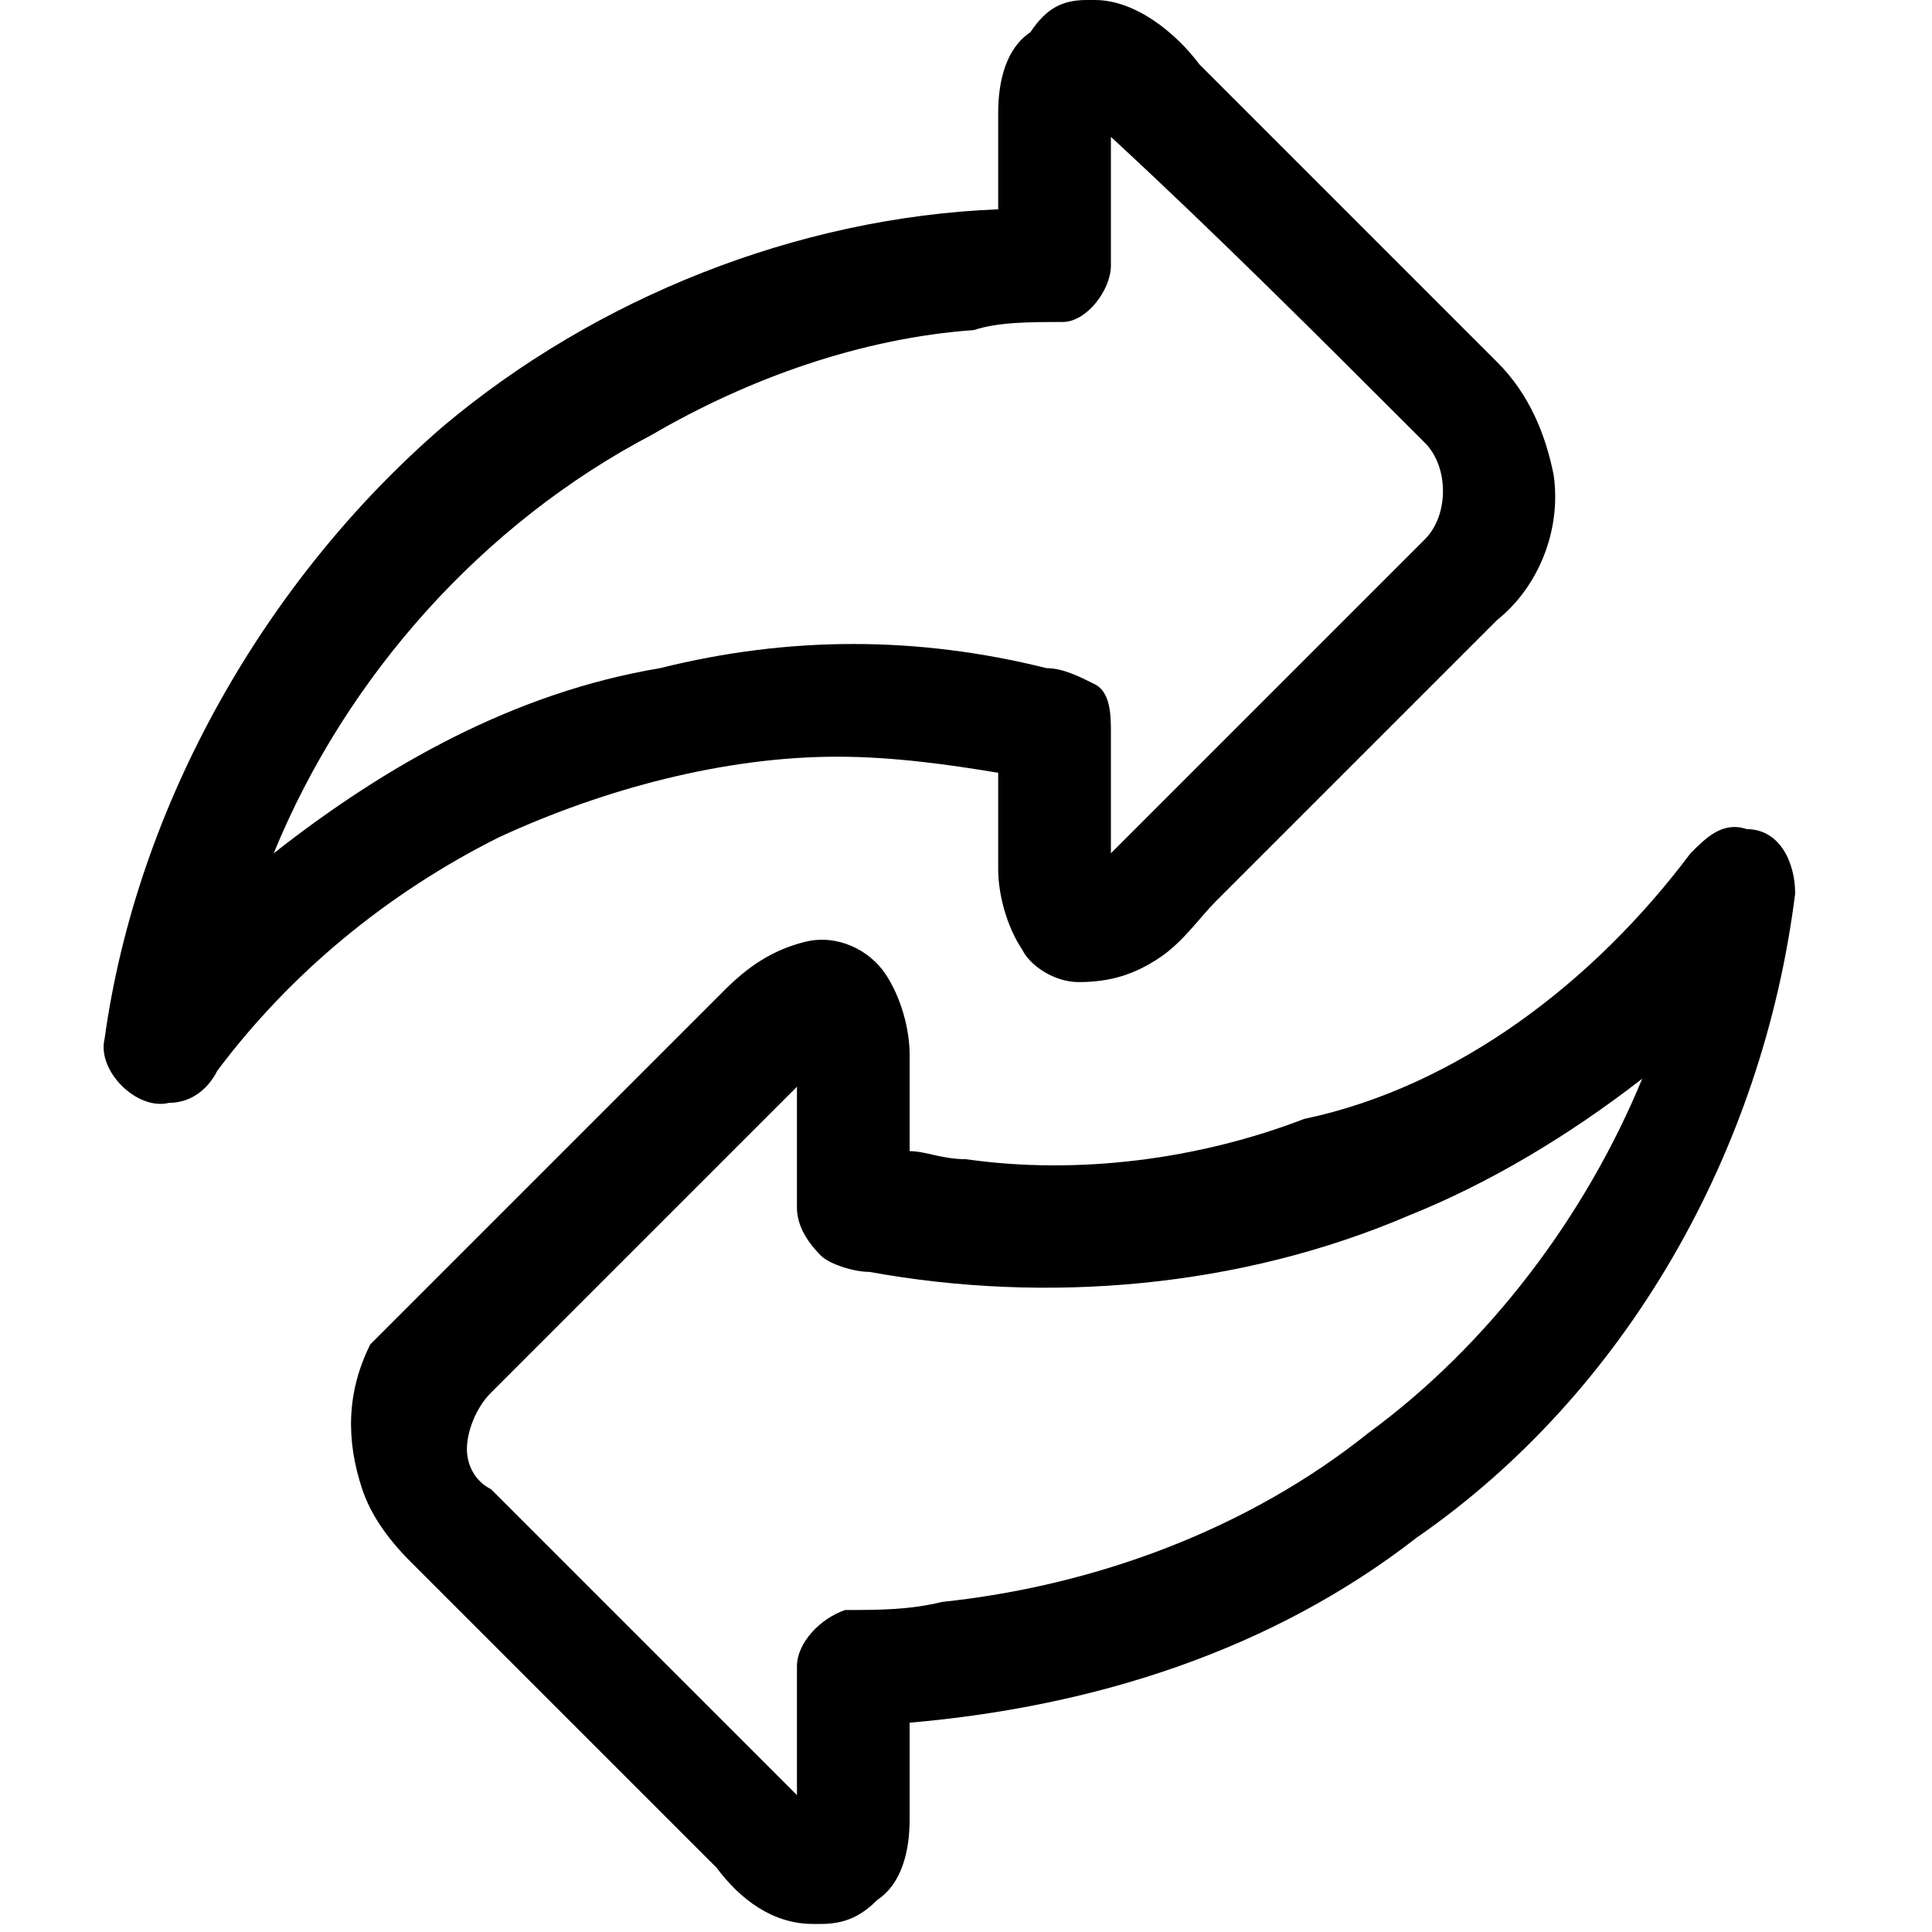 <svg xmlns="http://www.w3.org/2000/svg" xmlns:xlink="http://www.w3.org/1999/xlink" id="Layer_1" x="0px" y="0px" viewBox="0 0 24 24" style="enable-background:new 0 0 24 24;" xml:space="preserve"><g id="_x23_000000ff">	<path d="M13.5,0h0.1c0.5,0,1,0.4,1.3,0.8c1.2,1.2,2.5,2.5,3.7,3.7c0.4,0.4,0.6,0.9,0.7,1.4c0.1,0.7-0.2,1.4-0.7,1.8  c-1.2,1.2-2.4,2.4-3.5,3.5c-0.2,0.2-0.4,0.5-0.7,0.7c-0.3,0.2-0.6,0.3-1,0.3c-0.3,0-0.6-0.2-0.7-0.4c-0.2-0.3-0.3-0.7-0.3-1  c0-0.4,0-0.8,0-1.2c-0.6-0.1-1.3-0.2-2-0.2c-1.4,0-2.9,0.4-4.2,1c-1.4,0.7-2.6,1.7-3.5,2.9c-0.1,0.2-0.3,0.4-0.6,0.4  c-0.4,0.1-0.9-0.4-0.8-0.8C1.7,10,3.3,7.2,5.5,5.3c1.9-1.6,4.4-2.6,6.9-2.7c0-0.4,0-0.8,0-1.2c0-0.4,0.1-0.8,0.4-1  C13,0.1,13.2,0,13.5,0 M13.8,1.7c0,0.5,0,1.1,0,1.6c0,0.3-0.3,0.7-0.6,0.7c-0.4,0-0.8,0-1.1,0.1c-1.4,0.1-2.8,0.6-4,1.3  C6,6.5,4.3,8.4,3.4,10.6c1.4-1.1,3-2,4.8-2.3c1.6-0.4,3.2-0.4,4.8,0c0.2,0,0.4,0.1,0.6,0.2c0.2,0.1,0.2,0.4,0.2,0.6  c0,0.5,0,1,0,1.5c1.3-1.3,2.6-2.6,3.9-3.9c0.3-0.3,0.3-0.9,0-1.2C16.4,4.2,15.1,2.9,13.8,1.7z"></path>	<path d="M21,10.6c0.2-0.2,0.4-0.4,0.7-0.3c0.4,0,0.6,0.4,0.6,0.8c-0.4,3.2-2.1,6.2-4.7,8c-1.8,1.4-4,2.1-6.3,2.3c0,0.4,0,0.8,0,1.2  c0,0.4-0.1,0.8-0.4,1c-0.2,0.2-0.4,0.3-0.7,0.3h-0.1c-0.5,0-0.9-0.3-1.2-0.7c-1.3-1.3-2.5-2.5-3.8-3.8c-0.3-0.3-0.5-0.6-0.6-0.9  c-0.2-0.6-0.2-1.2,0.1-1.8C4.8,16.5,5,16.3,5.3,16c1.2-1.2,2.4-2.4,3.7-3.7c0.3-0.3,0.6-0.5,1-0.6c0.4-0.1,0.8,0.1,1,0.4  c0.2,0.3,0.3,0.7,0.3,1c0,0.4,0,0.8,0,1.2c0.2,0,0.4,0.1,0.7,0.1c1.4,0.2,2.9,0,4.2-0.5C18.1,13.5,19.8,12.2,21,10.6 M17.5,15.1  c-2.1,0.9-4.5,1.1-6.7,0.7c-0.2,0-0.5-0.1-0.6-0.2C10,15.4,9.9,15.2,9.9,15c0-0.5,0-1,0-1.5c-1.3,1.3-2.6,2.6-3.8,3.8  c-0.2,0.2-0.3,0.5-0.3,0.7c0,0.2,0.1,0.4,0.3,0.5c1.3,1.3,2.5,2.5,3.8,3.8c0-0.5,0-1.1,0-1.6c0-0.3,0.3-0.6,0.6-0.7  c0.4,0,0.8,0,1.2-0.1c1.9-0.2,3.8-0.9,5.3-2.1c1.5-1.1,2.7-2.7,3.4-4.4C19.5,14.1,18.5,14.7,17.5,15.1z"></path></g></svg>